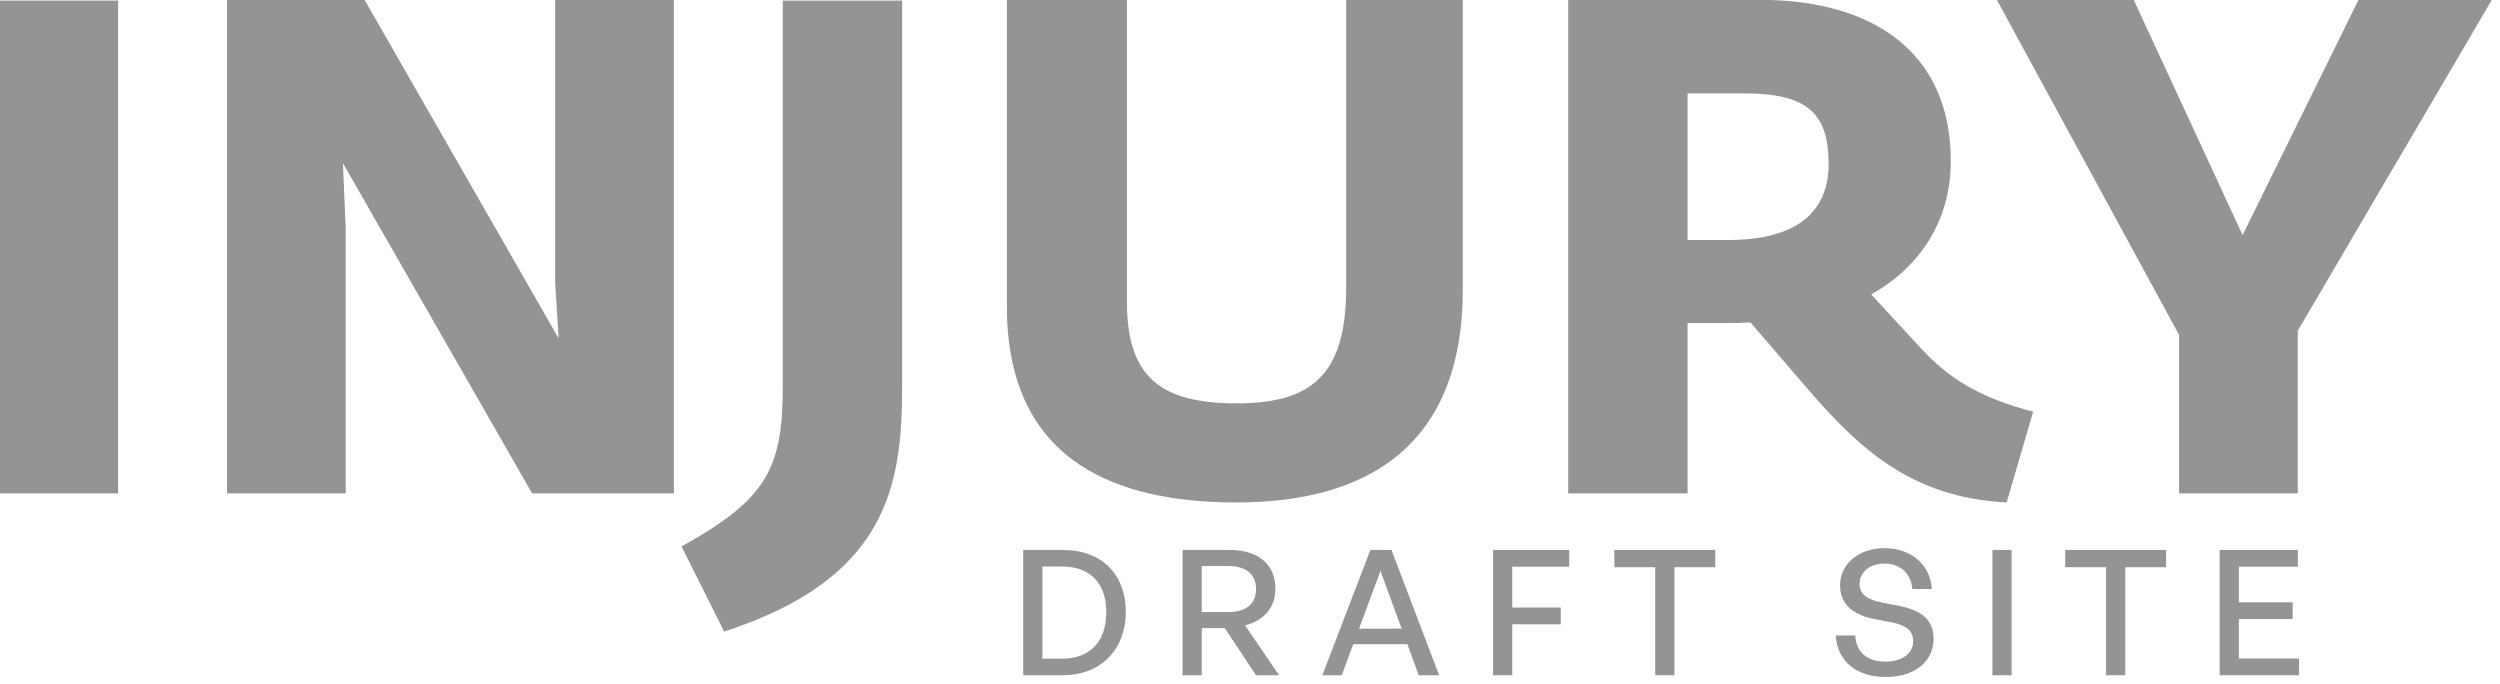 <?xml version="1.0" encoding="UTF-8" standalone="no"?>
<!DOCTYPE svg PUBLIC "-//W3C//DTD SVG 1.1//EN" "http://www.w3.org/Graphics/SVG/1.1/DTD/svg11.dtd">
<svg width="100%" height="100%" viewBox="0 0 179 49" version="1.1" xmlns="http://www.w3.org/2000/svg" xmlns:xlink="http://www.w3.org/1999/xlink" xml:space="preserve" xmlns:serif="http://www.serif.com/" style="fill-rule:evenodd;clip-rule:evenodd;stroke-linejoin:round;stroke-miterlimit:2;">
    <g transform="matrix(1,0,0,1,-274.898,-67.368)">
        <g transform="matrix(0.594,0,0,0.275,109.986,47.13)">
            <rect x="277.562" y="73.741" width="14.306" height="128.309" style="fill:rgb(148,148,148);fill-rule:nonzero;"/>
            <path d="M358.855,202.05L358.855,73.56L344.549,73.56L344.549,147.346L344.97,161.704L321.575,73.56L304.996,73.56L304.996,202.05L319.303,202.05L319.303,133.17L318.966,116.087L341.772,202.05L358.855,202.05Z" style="fill:rgb(148,148,148);fill-rule:nonzero;"/>
            <path d="M386.374,174.244L386.374,73.741L371.984,73.741L371.984,174.607C371.984,196.052 369.795,203.867 359.781,215.862L364.915,238.034C384.607,224.222 386.374,200.051 386.374,174.244Z" style="fill:rgb(148,148,148);fill-rule:nonzero;"/>
            <path d="M453.95,148.982L453.95,73.56L439.896,73.56L439.896,148.437C439.896,171.336 435.689,178.605 426.684,178.605C417.595,178.605 413.472,171.881 413.472,152.253L413.472,73.56L398.997,73.56L398.997,153.344C398.997,194.962 412.967,204.413 426.684,204.413C439.981,204.413 453.95,193.872 453.95,148.982Z" style="fill:rgb(148,148,148);fill-rule:nonzero;"/>
            <path d="M522.705,180.786C516.225,177.152 512.522,172.063 509.24,164.43L503.181,150.254C509.577,142.439 512.774,129.899 512.774,115.542C512.774,86.827 503.181,73.56 489.8,73.56L466.658,73.56L466.658,202.05L481.048,202.05L481.048,157.705L485.424,157.705C486.518,157.705 487.612,157.705 488.622,157.524L495.354,174.425C501.582,190.055 507.893,203.14 519.507,204.413L522.705,180.786ZM498.047,116.269C498.047,128.445 494.429,136.078 485.929,136.078L481.048,136.078L481.048,97.913L487.949,97.913C495.607,97.913 498.047,103.365 498.047,116.269Z" style="fill:rgb(148,148,148);fill-rule:nonzero;"/>
            <path d="M577.994,73.56L561.921,73.56L547.951,134.806L534.823,73.56L518.329,73.56L540.293,160.795L540.293,202.05L554.599,202.05L554.599,159.704L577.994,73.56Z" style="fill:rgb(148,148,148);fill-rule:nonzero;"/>
        </g>
        <g transform="matrix(0.594,0,0,0.275,186.212,88.864)">
            <path d="M277.415,97.64C282.127,97.64 285.01,90.598 285.01,81.193C285.01,71.651 282.232,65.018 277.415,65.018L272.639,65.018L272.639,97.64L277.415,97.64ZM274.953,69.334L277.309,69.334C280.802,69.334 282.653,73.832 282.653,81.193C282.653,88.689 280.781,93.324 277.309,93.324L274.953,93.324L274.953,69.334Z" style="fill:rgb(148,148,148);fill-rule:nonzero;"/>
            <path d="M294.161,97.64L294.161,85.373L296.938,85.373L300.704,97.64L303.482,97.64L299.379,84.646C301.672,83.464 303.04,79.875 303.04,75.195C303.04,68.698 300.957,65.018 297.486,65.018L291.847,65.018L291.847,97.64L294.161,97.64ZM294.161,69.198L297.338,69.198C299.484,69.198 300.704,71.288 300.704,75.195C300.704,79.148 299.484,81.193 297.338,81.193L294.161,81.193L294.161,69.198Z" style="fill:rgb(148,148,148);fill-rule:nonzero;"/>
            <path d="M320.312,97.64L322.774,97.64L317.03,65.018L314.485,65.018L308.699,97.64L311.034,97.64L312.423,89.553L318.945,89.553L320.312,97.64ZM315.705,70.47L318.251,85.509L313.117,85.509L315.705,70.47Z" style="fill:rgb(148,148,148);fill-rule:nonzero;"/>
            <path d="M331.589,97.64L331.589,84.373L337.438,84.373L337.438,80.011L331.589,80.011L331.589,69.38L338.448,69.38L338.448,65.018L329.275,65.018L329.275,97.64L331.589,97.64Z" style="fill:rgb(148,148,148);fill-rule:nonzero;"/>
            <path d="M351.134,97.64L351.134,69.516L356.057,69.516L356.057,65.018L343.897,65.018L343.897,69.516L348.82,69.516L348.82,97.64L351.134,97.64Z" style="fill:rgb(148,148,148);fill-rule:nonzero;"/>
            <path d="M382.377,88.099C382.377,83.237 380.925,80.784 378.337,79.648L376.107,78.694C374.697,78.058 373.456,76.967 373.456,73.878C373.456,71.061 374.529,68.562 376.486,68.562C378.379,68.562 379.684,71.288 379.81,75.195L382.166,75.195C381.977,68.698 379.6,64.563 376.465,64.563C373.33,64.563 371.1,68.698 371.1,74.196C371.1,79.739 373.035,82.056 375.16,82.965L377.348,83.873C379.095,84.691 379.915,86.054 379.915,88.78C379.915,92.143 378.484,94.096 376.57,94.096C374.256,94.096 373.035,91.416 372.93,87.281L370.574,87.281C370.763,93.778 372.972,98.095 376.612,98.095C380.273,98.095 382.377,93.778 382.377,88.099Z" style="fill:rgb(148,148,148);fill-rule:nonzero;"/>
            <rect x="389.467" y="65.018" width="2.314" height="32.622" style="fill:rgb(148,148,148);fill-rule:nonzero;"/>
            <path d="M405.477,97.64L405.477,69.516L410.4,69.516L410.4,65.018L398.24,65.018L398.24,69.516L403.163,69.516L403.163,97.64L405.477,97.64Z" style="fill:rgb(148,148,148);fill-rule:nonzero;"/>
            <path d="M426.432,93.278L419.173,93.278L419.173,83.01L425.653,83.01L425.653,78.648L419.173,78.648L419.173,69.38L426.284,69.38L426.284,65.018L416.859,65.018L416.859,97.64L426.432,97.64L426.432,93.278Z" style="fill:rgb(148,148,148);fill-rule:nonzero;"/>
        </g>
    </g>
</svg>
